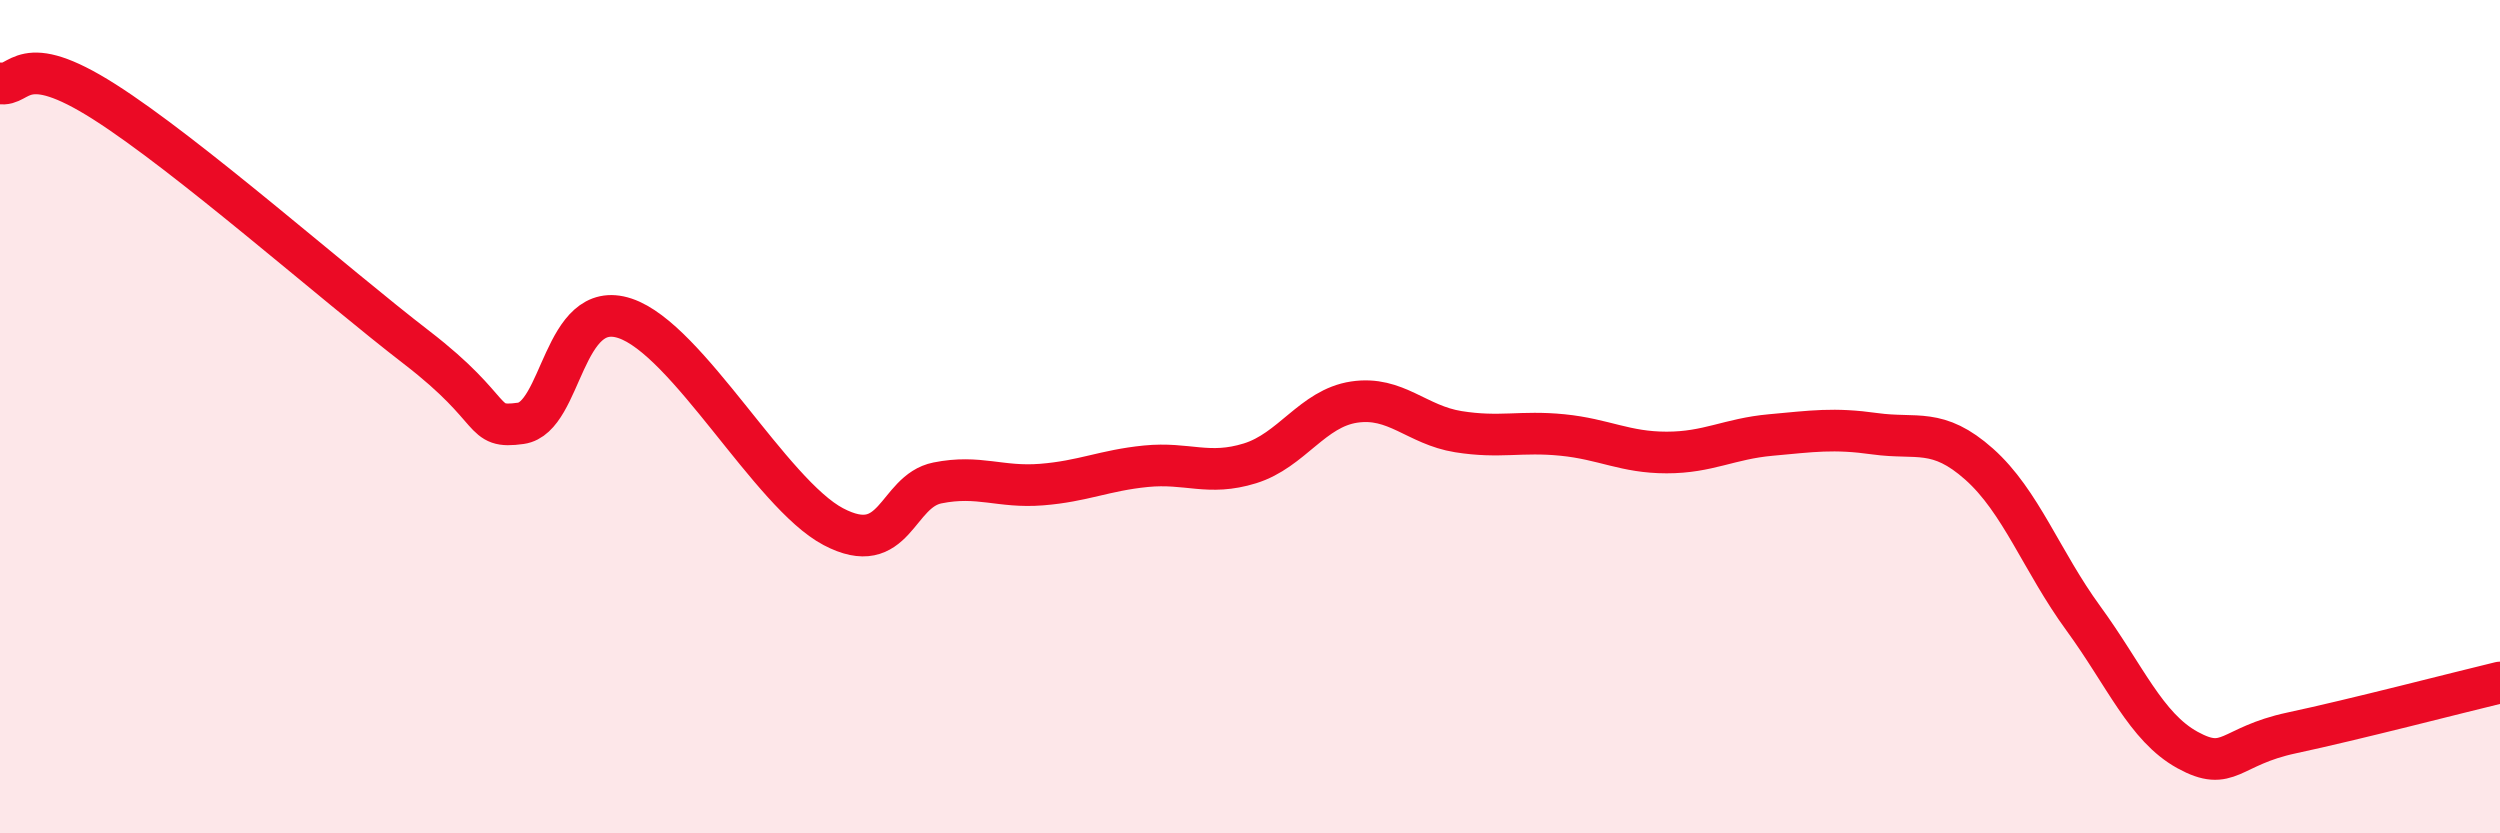 
    <svg width="60" height="20" viewBox="0 0 60 20" xmlns="http://www.w3.org/2000/svg">
      <path
        d="M 0,2 C 0.5,2.09 0.5,1.17 2.5,2.44 C 4.5,3.71 8,6.8 10,8.34 C 12,9.88 11.5,10.3 12.5,10.16 C 13.5,10.02 13.5,7.14 15,7.64 C 16.5,8.14 18.5,11.85 20,12.64 C 21.5,13.43 21.5,11.79 22.5,11.59 C 23.5,11.39 24,11.71 25,11.63 C 26,11.55 26.5,11.29 27.5,11.19 C 28.5,11.09 29,11.43 30,11.12 C 31,10.81 31.5,9.8 32.5,9.65 C 33.5,9.5 34,10.2 35,10.36 C 36,10.52 36.5,10.34 37.5,10.44 C 38.5,10.54 39,10.86 40,10.86 C 41,10.86 41.5,10.53 42.5,10.44 C 43.5,10.35 44,10.27 45,10.41 C 46,10.55 46.5,10.25 47.5,11.14 C 48.5,12.03 49,13.47 50,14.84 C 51,16.21 51.5,17.45 52.5,18 C 53.5,18.55 53.5,17.91 55,17.59 C 56.5,17.27 59,16.62 60,16.38L60 20L0 20Z"
        fill="#EB0A25"
        opacity="0.1"
        stroke-linecap="round"
        stroke-linejoin="round"
      />
      <path
        d="M 0,2 C 0.5,2.09 0.5,1.17 2.5,2.44 C 4.5,3.71 8,6.8 10,8.34 C 12,9.88 11.5,10.3 12.5,10.16 C 13.5,10.02 13.5,7.14 15,7.64 C 16.5,8.14 18.5,11.85 20,12.64 C 21.5,13.43 21.5,11.79 22.5,11.59 C 23.5,11.39 24,11.71 25,11.63 C 26,11.55 26.5,11.29 27.5,11.19 C 28.5,11.09 29,11.43 30,11.12 C 31,10.81 31.5,9.8 32.5,9.65 C 33.5,9.5 34,10.2 35,10.36 C 36,10.52 36.5,10.34 37.5,10.44 C 38.5,10.54 39,10.86 40,10.86 C 41,10.86 41.5,10.53 42.5,10.44 C 43.5,10.35 44,10.27 45,10.41 C 46,10.55 46.5,10.25 47.5,11.14 C 48.5,12.03 49,13.47 50,14.84 C 51,16.21 51.5,17.45 52.5,18 C 53.5,18.55 53.5,17.91 55,17.59 C 56.5,17.27 59,16.62 60,16.38"
        stroke="#EB0A25"
        stroke-width="1"
        fill="none"
        stroke-linecap="round"
        stroke-linejoin="round"
      />
    </svg>
  